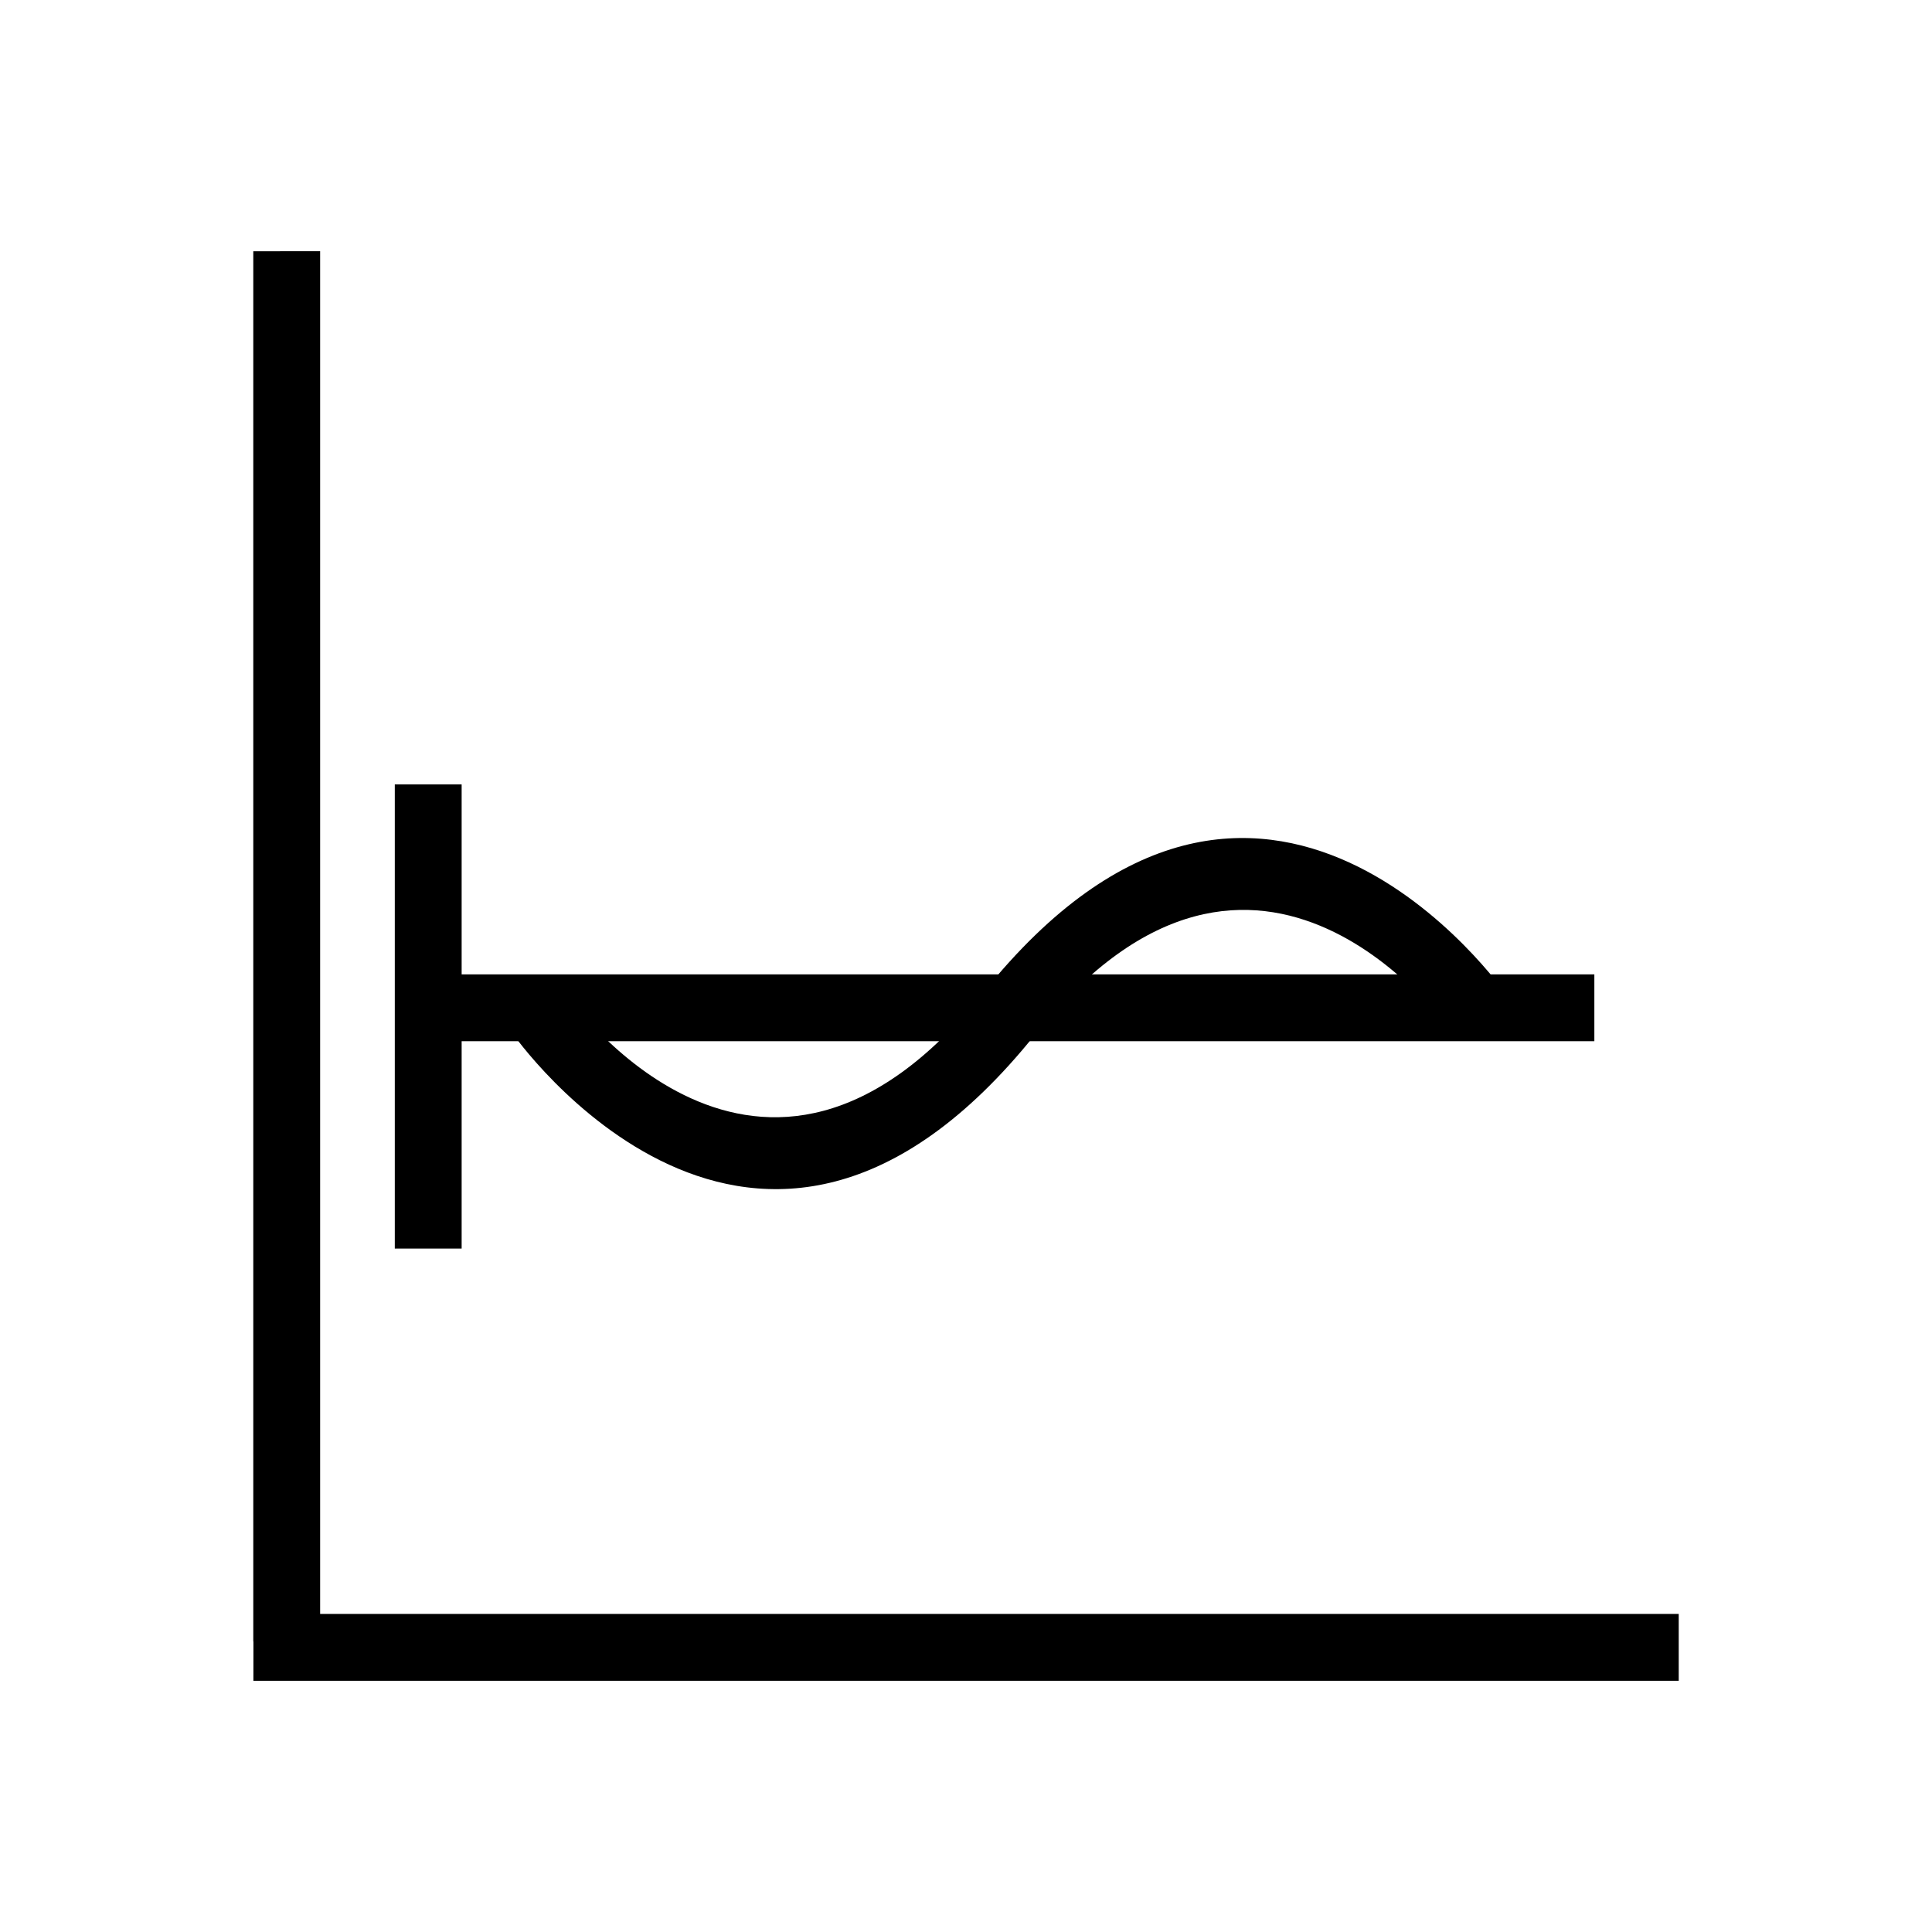 <?xml version="1.0" encoding="UTF-8"?>
<!-- Uploaded to: ICON Repo, www.iconrepo.com, Generator: ICON Repo Mixer Tools -->
<svg fill="#000000" width="800px" height="800px" version="1.1" viewBox="144 144 512 512" xmlns="http://www.w3.org/2000/svg">
 <g>
  <path d="m228.84 210.58v361.13h360.04v17.711h-377.73l0.008-8.855v-1.574h-0.035v-368.41z"/>
  <path d="m257.48 402.22h309.04v17.711h-309.04z"/>
  <path d="m294.13 407.49c0.148 0.207 51.141 73.512 110.42-0.414l13.77 11.07c-74.043 92.336-138.39-0.152-138.58-0.414l14.391-10.238z"/>
  <path d="m528.74 417.73c-0.148-0.207-51.141-73.512-110.42 0.414l-13.77-11.07c74.043-92.336 138.39 0.152 138.58 0.414l-14.391 10.238z"/>
  <path d="m266.34 351.88v123h-17.715v-123z"/>
 </g>
</svg>